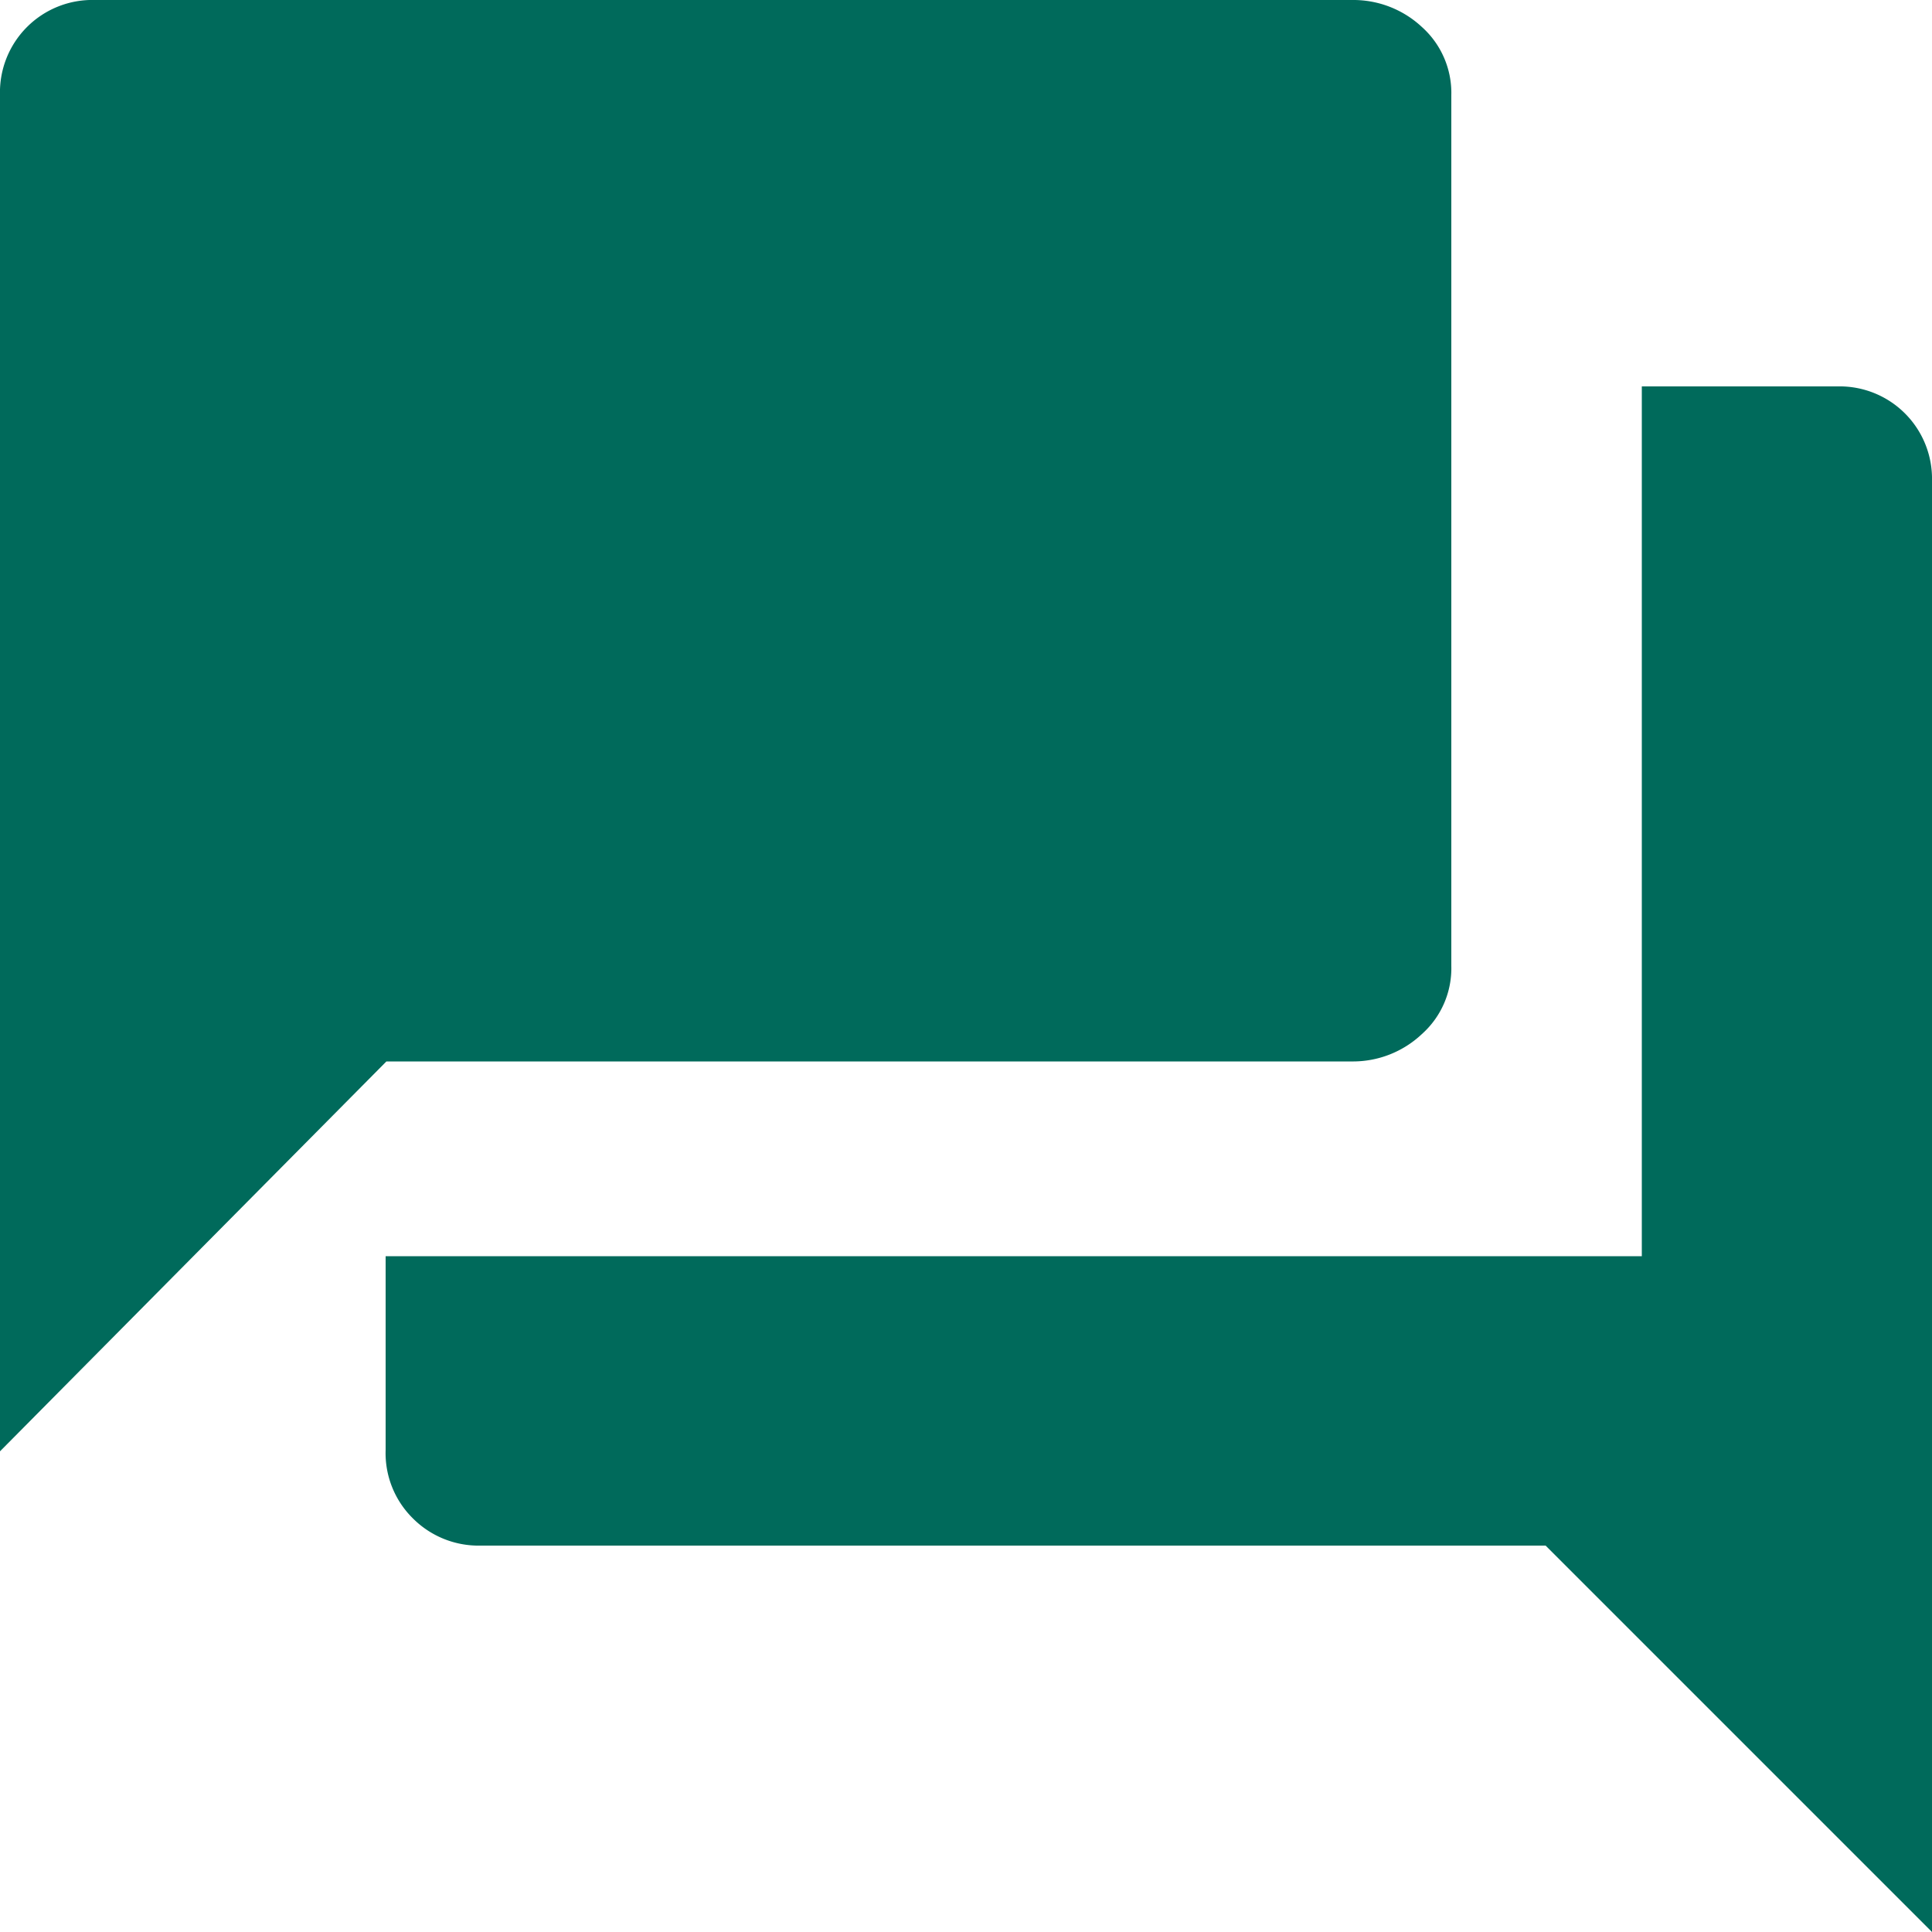 <svg id="Layer_1" data-name="Layer 1" xmlns="http://www.w3.org/2000/svg" viewBox="0 0 50 50"><defs><style>.cls-1{fill:#006a5b;}</style></defs><title>support-mono</title><path class="cls-1" d="M37.56,25a2.28,2.28,0,0,1-.76,1.76,2.6,2.6,0,0,1-1.82.71H10L0,37.56V2.46A2.39,2.39,0,0,1,2.46,0H35A2.6,2.6,0,0,1,36.8.7a2.29,2.29,0,0,1,.76,1.76V25Zm10-15A2.39,2.39,0,0,1,50,12.44V50L40,40H12.44a2.4,2.4,0,0,1-1.76-.71,2.37,2.37,0,0,1-.7-1.76V32.51H42.49V10Z"/></svg>
